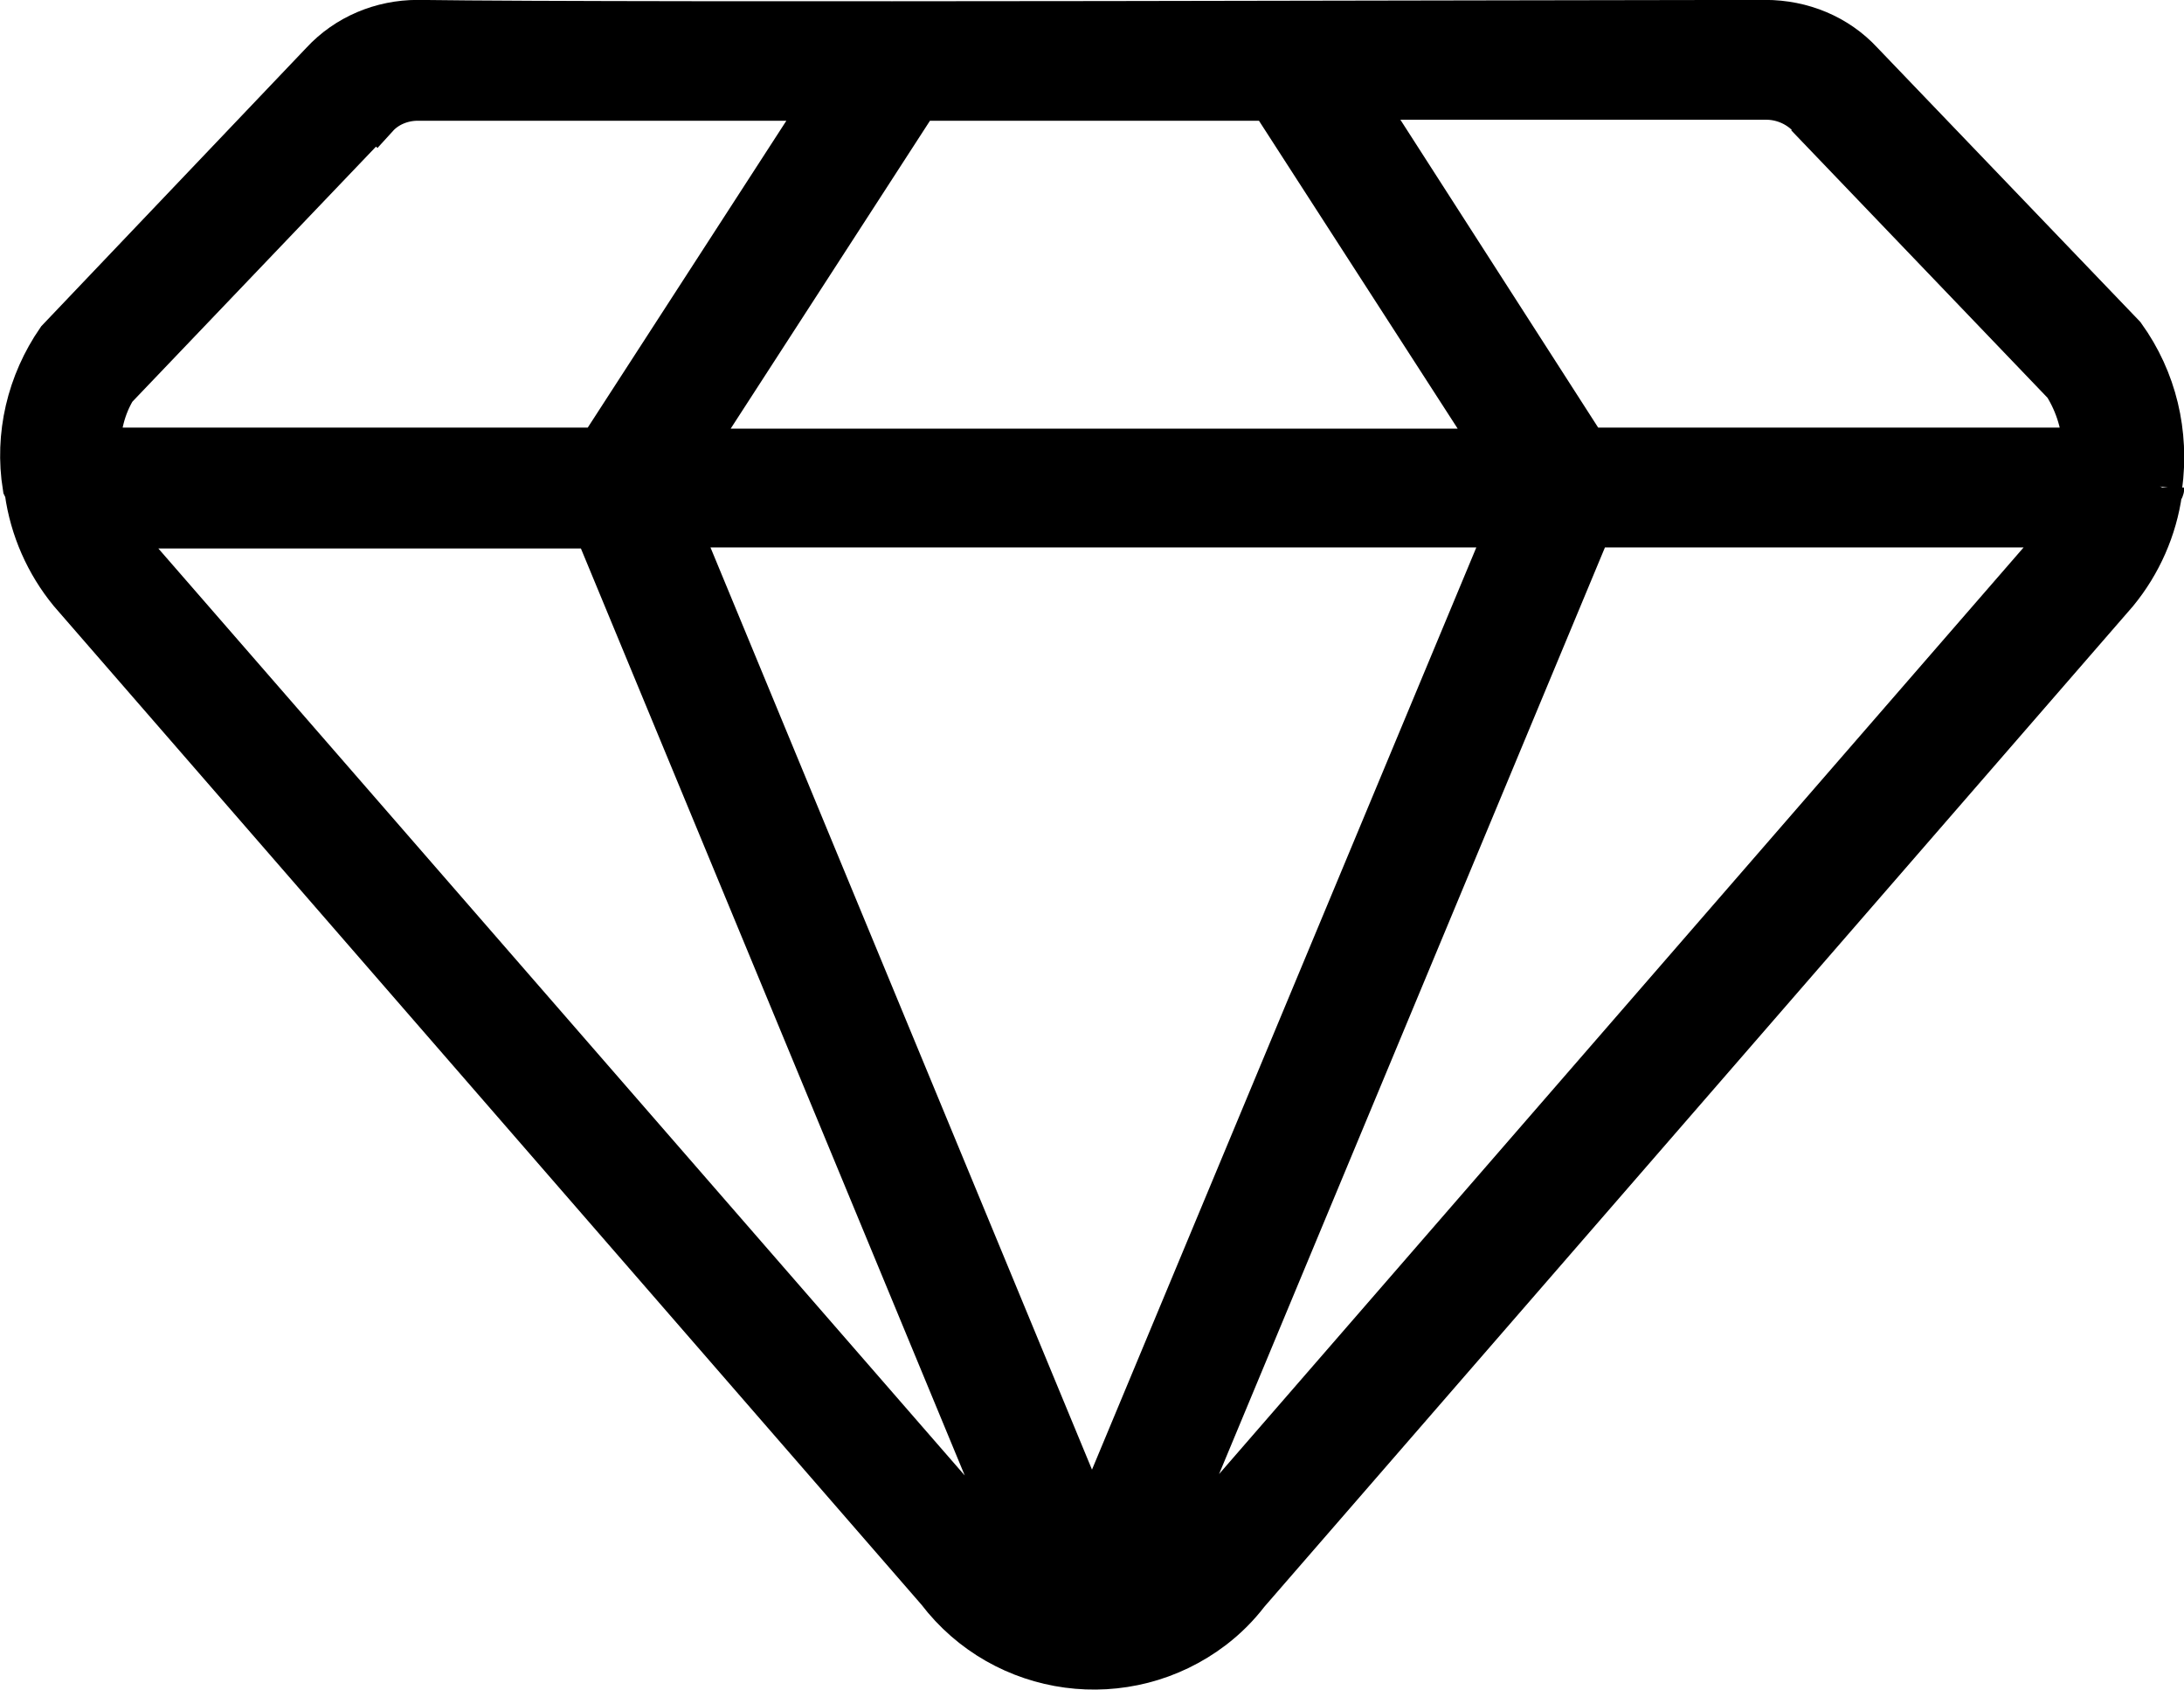 <svg xmlns="http://www.w3.org/2000/svg" id="svg1" version="1.1" viewBox="0 0 148.616 114.943" height="114.943mm" width="148.616mm">
  <defs id="defs1"></defs>
  <g style="fill:#000000;fill-opacity:1;stroke:#000000;stroke-opacity:1" transform="translate(-31.117,-81.835)" id="layer1">
    <g style="fill:#000000;fill-opacity:1;stroke:#000000;stroke-width:0.431;stroke-dasharray:none;stroke-opacity:1" transform="matrix(6.963,0,0,6.961,-103.053,-53.594)" id="Diamond_Icon">
      <path style="fill:#000000;fill-opacity:1;stroke:#000000;stroke-width:0.431;stroke-dasharray:none;stroke-opacity:1" d="m 40.38,24.21 c 0.07,-0.52 -0.05,-1.04 -0.36,-1.47 l -2.56,-2.67 c -0.24,-0.26 -0.58,-0.4 -0.94,-0.4 -1.82,0 -11.01,0.03 -13.16,0 h -0.01 c -0.35,0 -0.69,0.14 -0.93,0.4 l -2.58,2.71 c -0.29,0.42 -0.41,0.93 -0.33,1.43 v 0 c 0,0 0.02,0.04 0.02,0.05 0.05,0.36 0.2,0.7 0.43,0.98 L 28.44,35 c 0.64,0.84 1.84,1 2.68,0.36 0.13,-0.1 0.24,-0.21 0.34,-0.34 l 8.49,-9.78 c 0.23,-0.28 0.38,-0.62 0.43,-0.98 0,-0.01 0.02,-0.02 0.02,-0.04 v 0 m -3.47,-3.64 2.52,2.63 c 0.12,0.19 0.19,0.42 0.19,0.64 h -4.87 l -2.21,-3.44 c 1.81,0 3.33,0 3.97,0 0.15,0 0.3,0.06 0.41,0.17 m -10.92,3.27 2.22,-3.43 c 1.13,0 2.32,0 3.45,0 l 2.22,3.44 h -7.88 z m 8,0.74 -4.08,9.79 -4.05,-9.79 z m -11.07,-4 c 0.1,-0.11 0.25,-0.17 0.4,-0.17 v 0 c 0.72,0 2.24,0 4,0 l -2.22,3.43 h -4.9 c 0,-0.21 0.05,-0.42 0.16,-0.6 l 2.55,-2.67 z M 20.5,24.77 C 20.46,24.72 20.46,24.65 20.43,24.6 h 4.66 l 4.24,10.24 C 29.2,34.76 29.08,34.66 28.99,34.54 L 20.5,24.78 Z m 10.38,9.78 c -0.06,0.08 -0.13,0.15 -0.21,0.21 -0.04,0.02 -0.08,0.04 -0.12,0.06 l 4.26,-10.23 h 4.63 c -0.03,0.05 -0.03,0.12 -0.07,0.17 l -8.5,9.79 z" class="cls-24" id="Path_1077"></path>
    </g>
  </g>
</svg>
